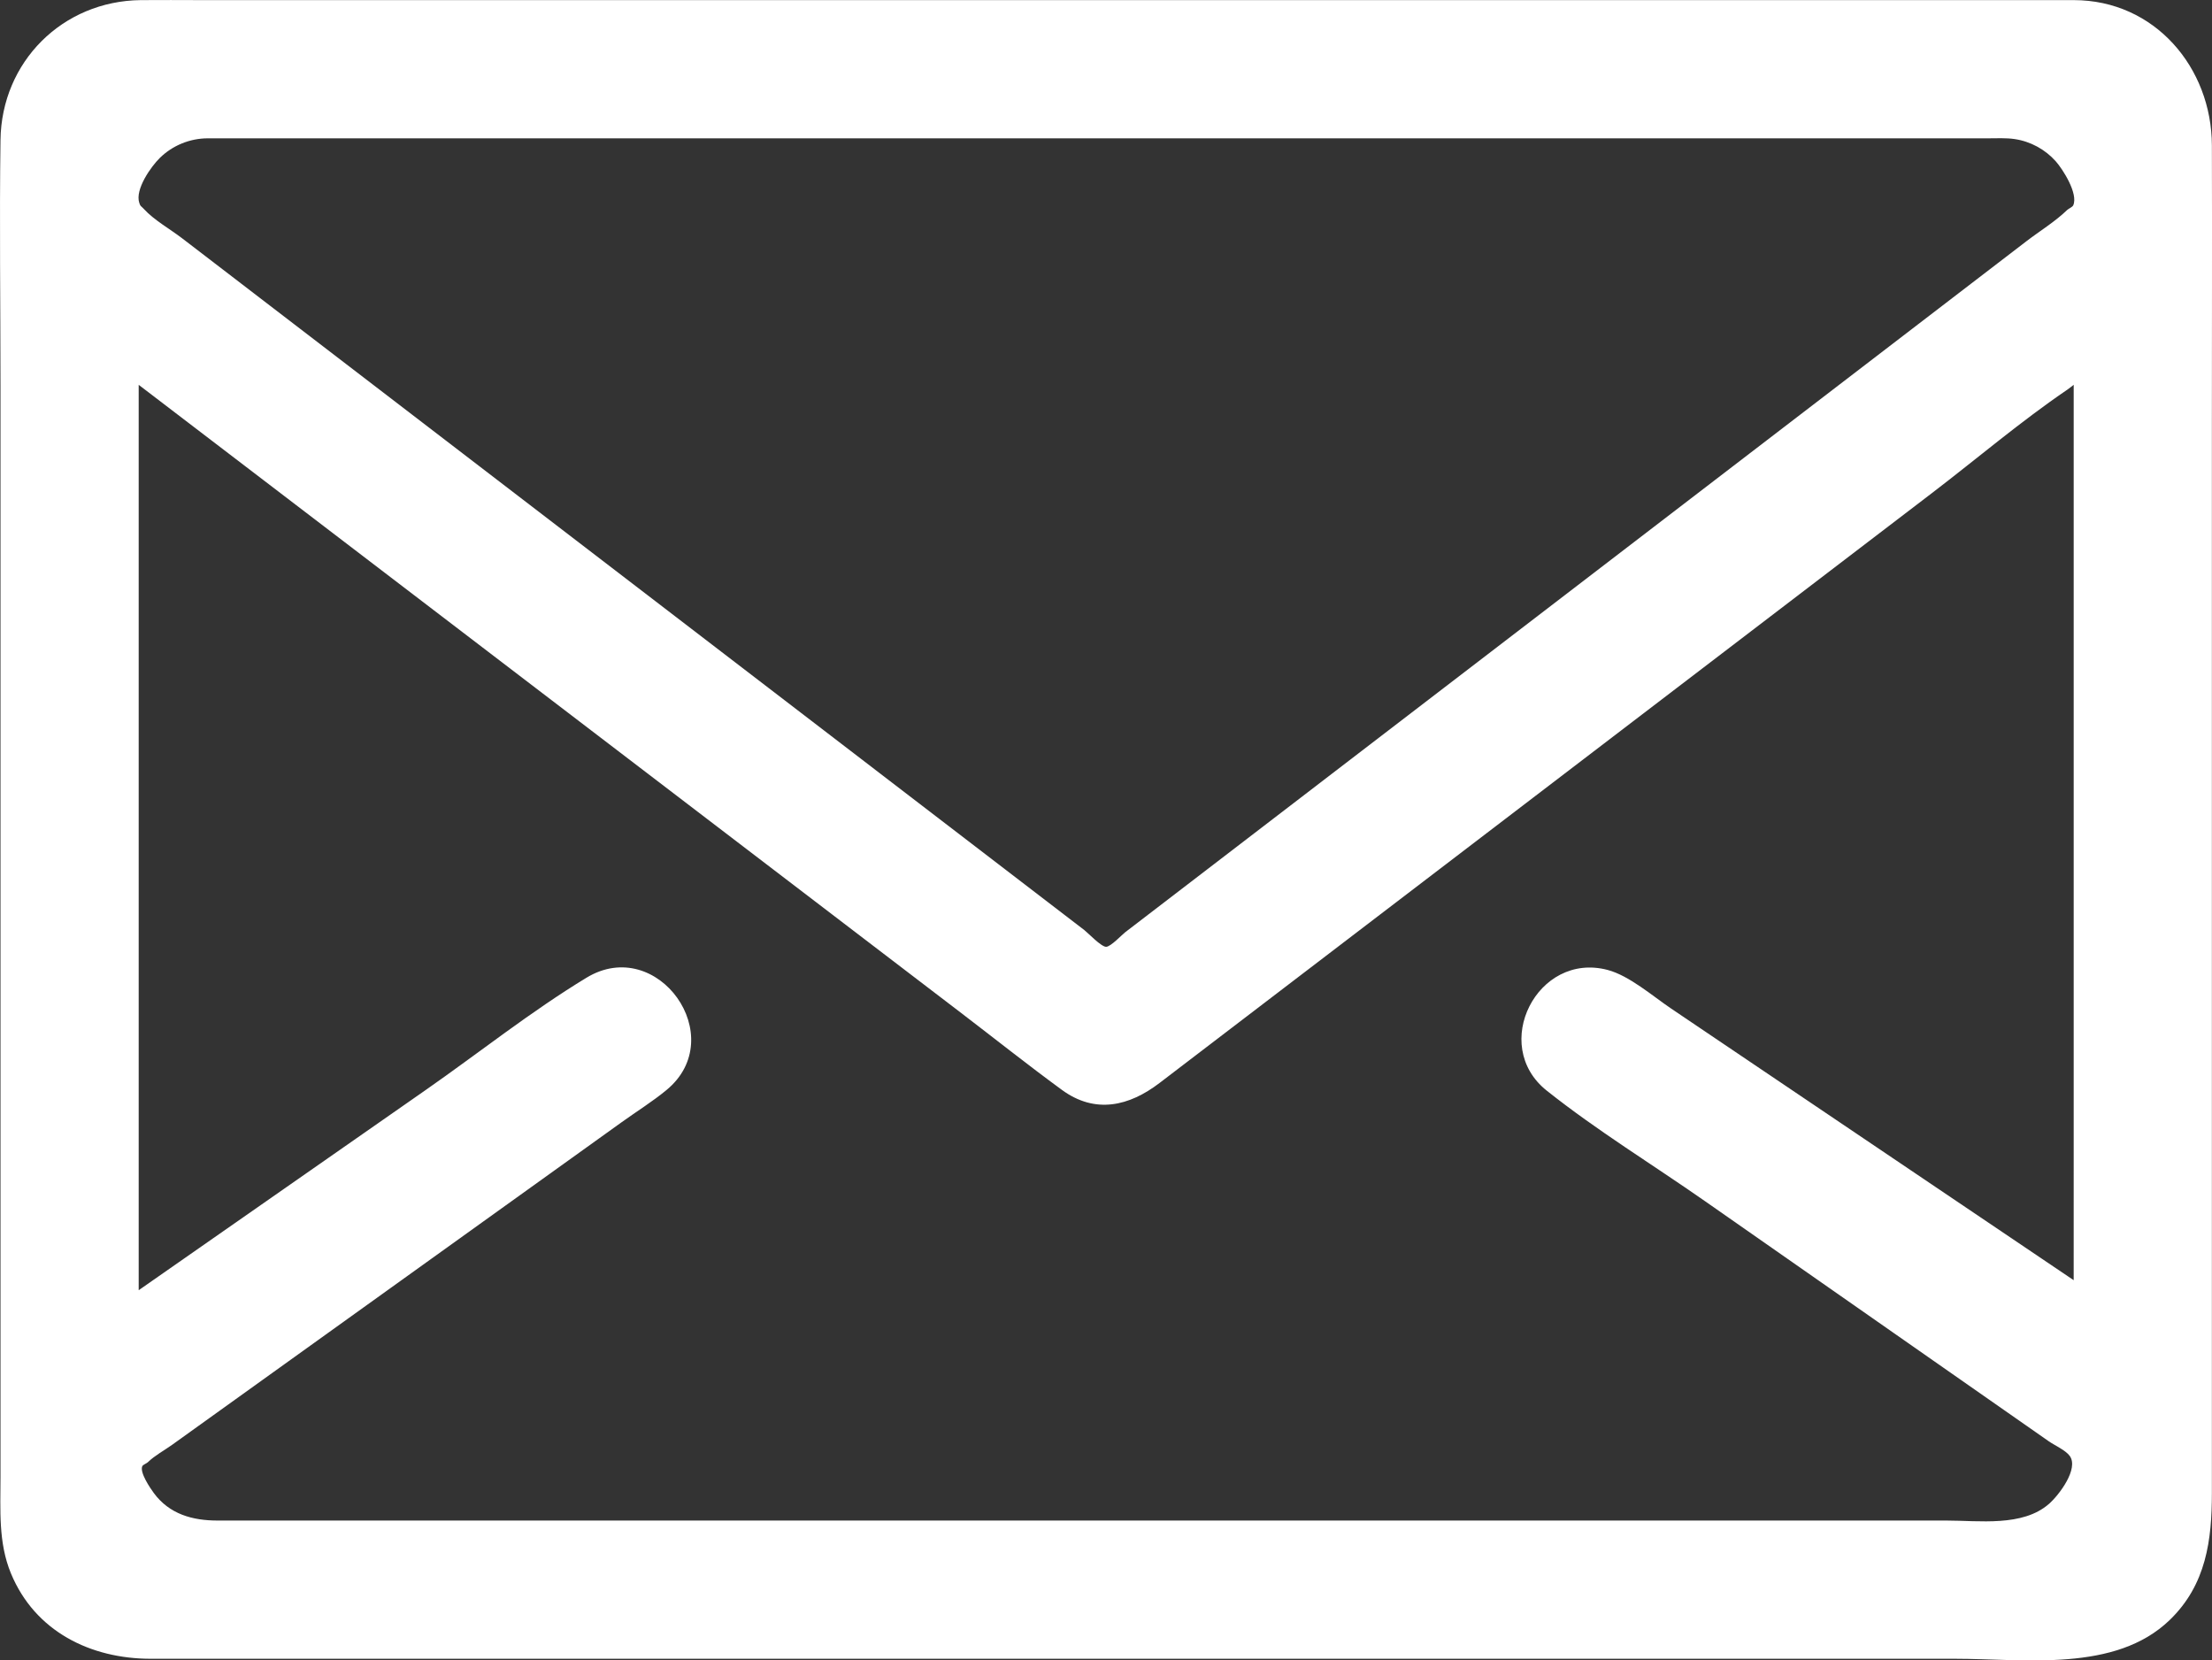 <?xml version="1.0" encoding="utf-8"?>
<!-- Generator: Adobe Illustrator 23.0.5, SVG Export Plug-In . SVG Version: 6.00 Build 0)  -->
<svg version="1.1" id="Capa_1" xmlns="http://www.w3.org/2000/svg" xmlns:xlink="http://www.w3.org/1999/xlink" x="0px" y="0px"
	 width="121.7px" height="91.347px" viewBox="0 0 121.7 91.347" enable-background="new 0 0 121.7 91.347" xml:space="preserve">
<rect x="0" y="0" width="121.7" height="91.347" fill="#333333" stroke="none"/>
<path fill="#FFFFFF" d="M114.09,0.006c-3.003,0-6.006,0-9.009,0c-7.321,0-14.642,0-21.962,0c-9.315,0-18.629,0-27.944,0
	c-8.801,0-17.602,0-26.402,0c-5.902,0-11.804,0-17.706,0c-1.108,0-2.216-0.012-3.323,0C3.44,0.054,0.086,3.398,0.027,7.701
	c-0.062,4.504,0,9.014,0,13.519c0,8.869,0,17.738,0,26.607c0,8.504,0,17.008,0,25.512c0,2.644,0,5.288,0,7.932
	c0,1.784-0.126,3.589,0.572,5.281c1.322,3.205,4.389,4.704,7.696,4.704c1.549,0,3.097,0,4.646,0c6.536,0,13.072,0,19.608,0
	c9.004,0,18.009,0,27.013,0c9.173,0,18.345,0,27.518,0c6.825,0,13.651,0,20.476,0c3.841,0,8.82,0.764,11.82-2.135
	c2.008-1.941,2.318-4.397,2.318-6.991c0-2.359,0-4.717,0-7.076c0-8.246,0-16.493,0-24.739c0-9.026,0-18.052,0-27.078
	c0-5.078,0.015-10.156,0-15.234C121.682,3.718,118.55,0.006,114.09,0.006z M11.434,7.61c4.634,0,9.268,0,13.902,0
	c10.444,0,20.888,0,31.332,0c11.067,0,22.133,0,33.2,0c6.502,0,13.003,0,19.505,0c0.482,0,0.987-0.03,1.465,0.04
	c0.871,0.127,1.681,0.567,2.266,1.224c0.384,0.431,1.25,1.782,0.961,2.422c-0.044,0.097-0.26,0.184-0.335,0.257
	c-0.661,0.641-1.513,1.16-2.243,1.72c-1.35,1.035-2.699,2.07-4.049,3.104c-8.471,6.495-16.942,12.99-25.414,19.485
	c-6.704,5.14-13.409,10.28-20.113,15.421c-0.19,0.146-0.8,0.801-1.053,0.805c-0.273,0.004-0.997-0.764-1.2-0.92
	c-2.664-2.042-5.327-4.085-7.991-6.127c-8.742-6.702-17.483-13.405-26.225-20.107c-3.828-2.935-7.656-5.87-11.484-8.805
	c-1.313-1.007-2.627-2.014-3.94-3.021c-0.664-0.509-1.54-0.996-2.107-1.615c-0.176-0.193-0.176-0.115-0.249-0.336
	C7.42,10.418,8.306,9.166,8.796,8.686C9.497,7.999,10.452,7.61,11.434,7.61z M114.09,70.429
	c-7.384-4.982-14.768-9.965-22.152-14.947c-1.021-0.689-2.294-1.805-3.488-2.121c-3.867-1.025-6.49,4.143-3.352,6.639
	c2.748,2.186,5.814,4.061,8.691,6.07c4.693,3.278,9.386,6.555,14.079,9.833c1.617,1.129,3.234,2.259,4.851,3.388
	c0.314,0.22,0.927,0.491,1.155,0.807c0.507,0.703-0.584,2.148-1.143,2.637c-1.451,1.271-3.842,0.917-5.643,0.917
	c-3.33,0-6.66,0-9.99,0c-10.682,0-21.364,0-32.046,0c-11.34,0-22.681,0-34.021,0c-6.354,0-12.708,0-19.062,0
	c-1.363,0-2.645-0.342-3.509-1.518c-0.207-0.282-0.781-1.128-0.632-1.47c0.037-0.084,0.243-0.157,0.306-0.22
	c0.375-0.367,0.907-0.651,1.332-0.956c4.014-2.881,8.029-5.761,12.043-8.642c4.236-3.039,8.471-6.079,12.707-9.118
	c0.811-0.582,1.683-1.125,2.454-1.761c3.528-2.91-0.488-8.553-4.401-6.179c-3.053,1.852-5.918,4.134-8.845,6.176
	c-4.44,3.097-8.88,6.194-13.32,9.291c-0.824,0.575-1.649,1.15-2.473,1.725c0-5.615,0-11.23,0-16.845c0-8.944,0-17.887,0-26.831
	c0-2.044,0-4.089,0-6.133c5.909,4.513,11.818,9.025,17.727,13.538c9.159,6.994,18.317,13.988,27.476,20.982
	c1.86,1.421,3.697,2.882,5.585,4.265c1.848,1.354,3.716,0.892,5.376-0.376c0.973-0.743,1.946-1.486,2.919-2.229
	c8.697-6.642,17.394-13.283,26.091-19.925c4.489-3.428,8.979-6.857,13.468-10.285c2.479-1.893,4.898-3.957,7.479-5.712
	c0.117-0.079,0.226-0.173,0.339-0.259c0,5.557,0,11.114,0,16.671c0,8.847,0,17.693,0,26.54
	C114.09,66.397,114.09,68.413,114.09,70.429z"/>
</svg>
